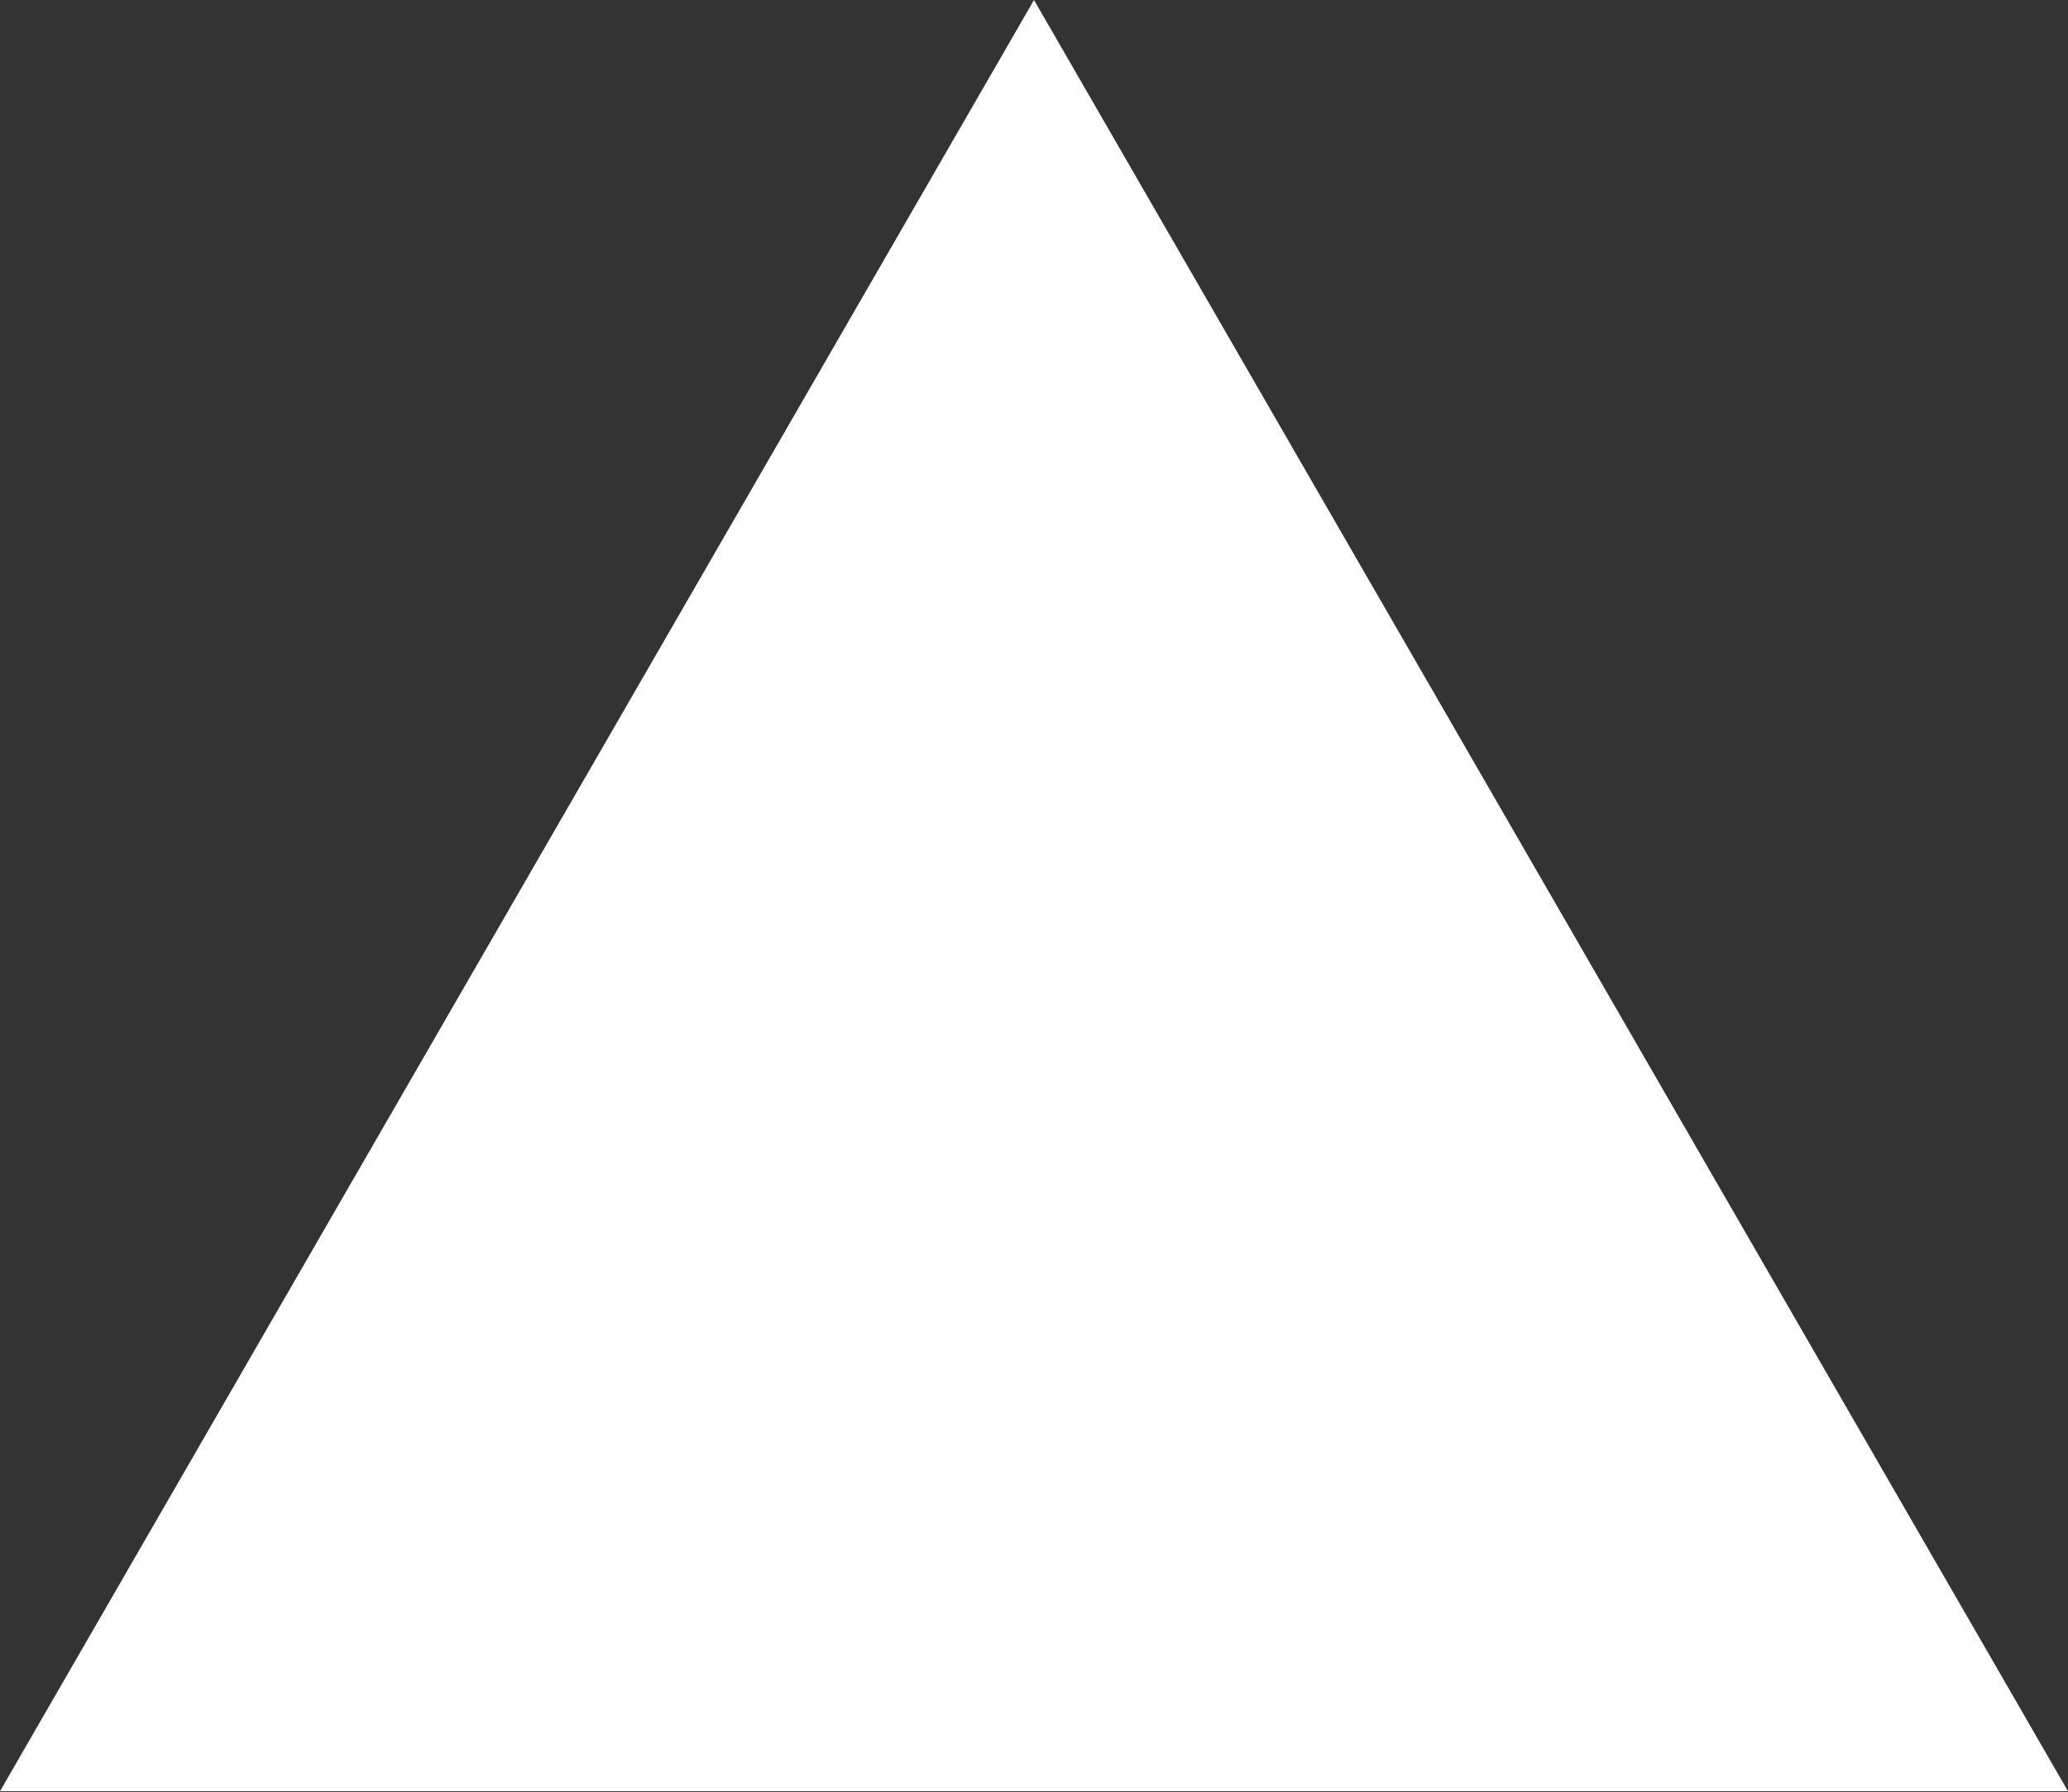 <?xml version="1.0" encoding="UTF-8"?> <svg xmlns="http://www.w3.org/2000/svg" width="457" height="396" viewBox="0 0 457 396" fill="none"><rect x="0" y="0" width="457" height="396" fill="#333333" stroke="none"/> <path d="M456.999 395.773L0.001 395.773L228.5 0L456.999 395.773Z" fill="white"></path> </svg> 